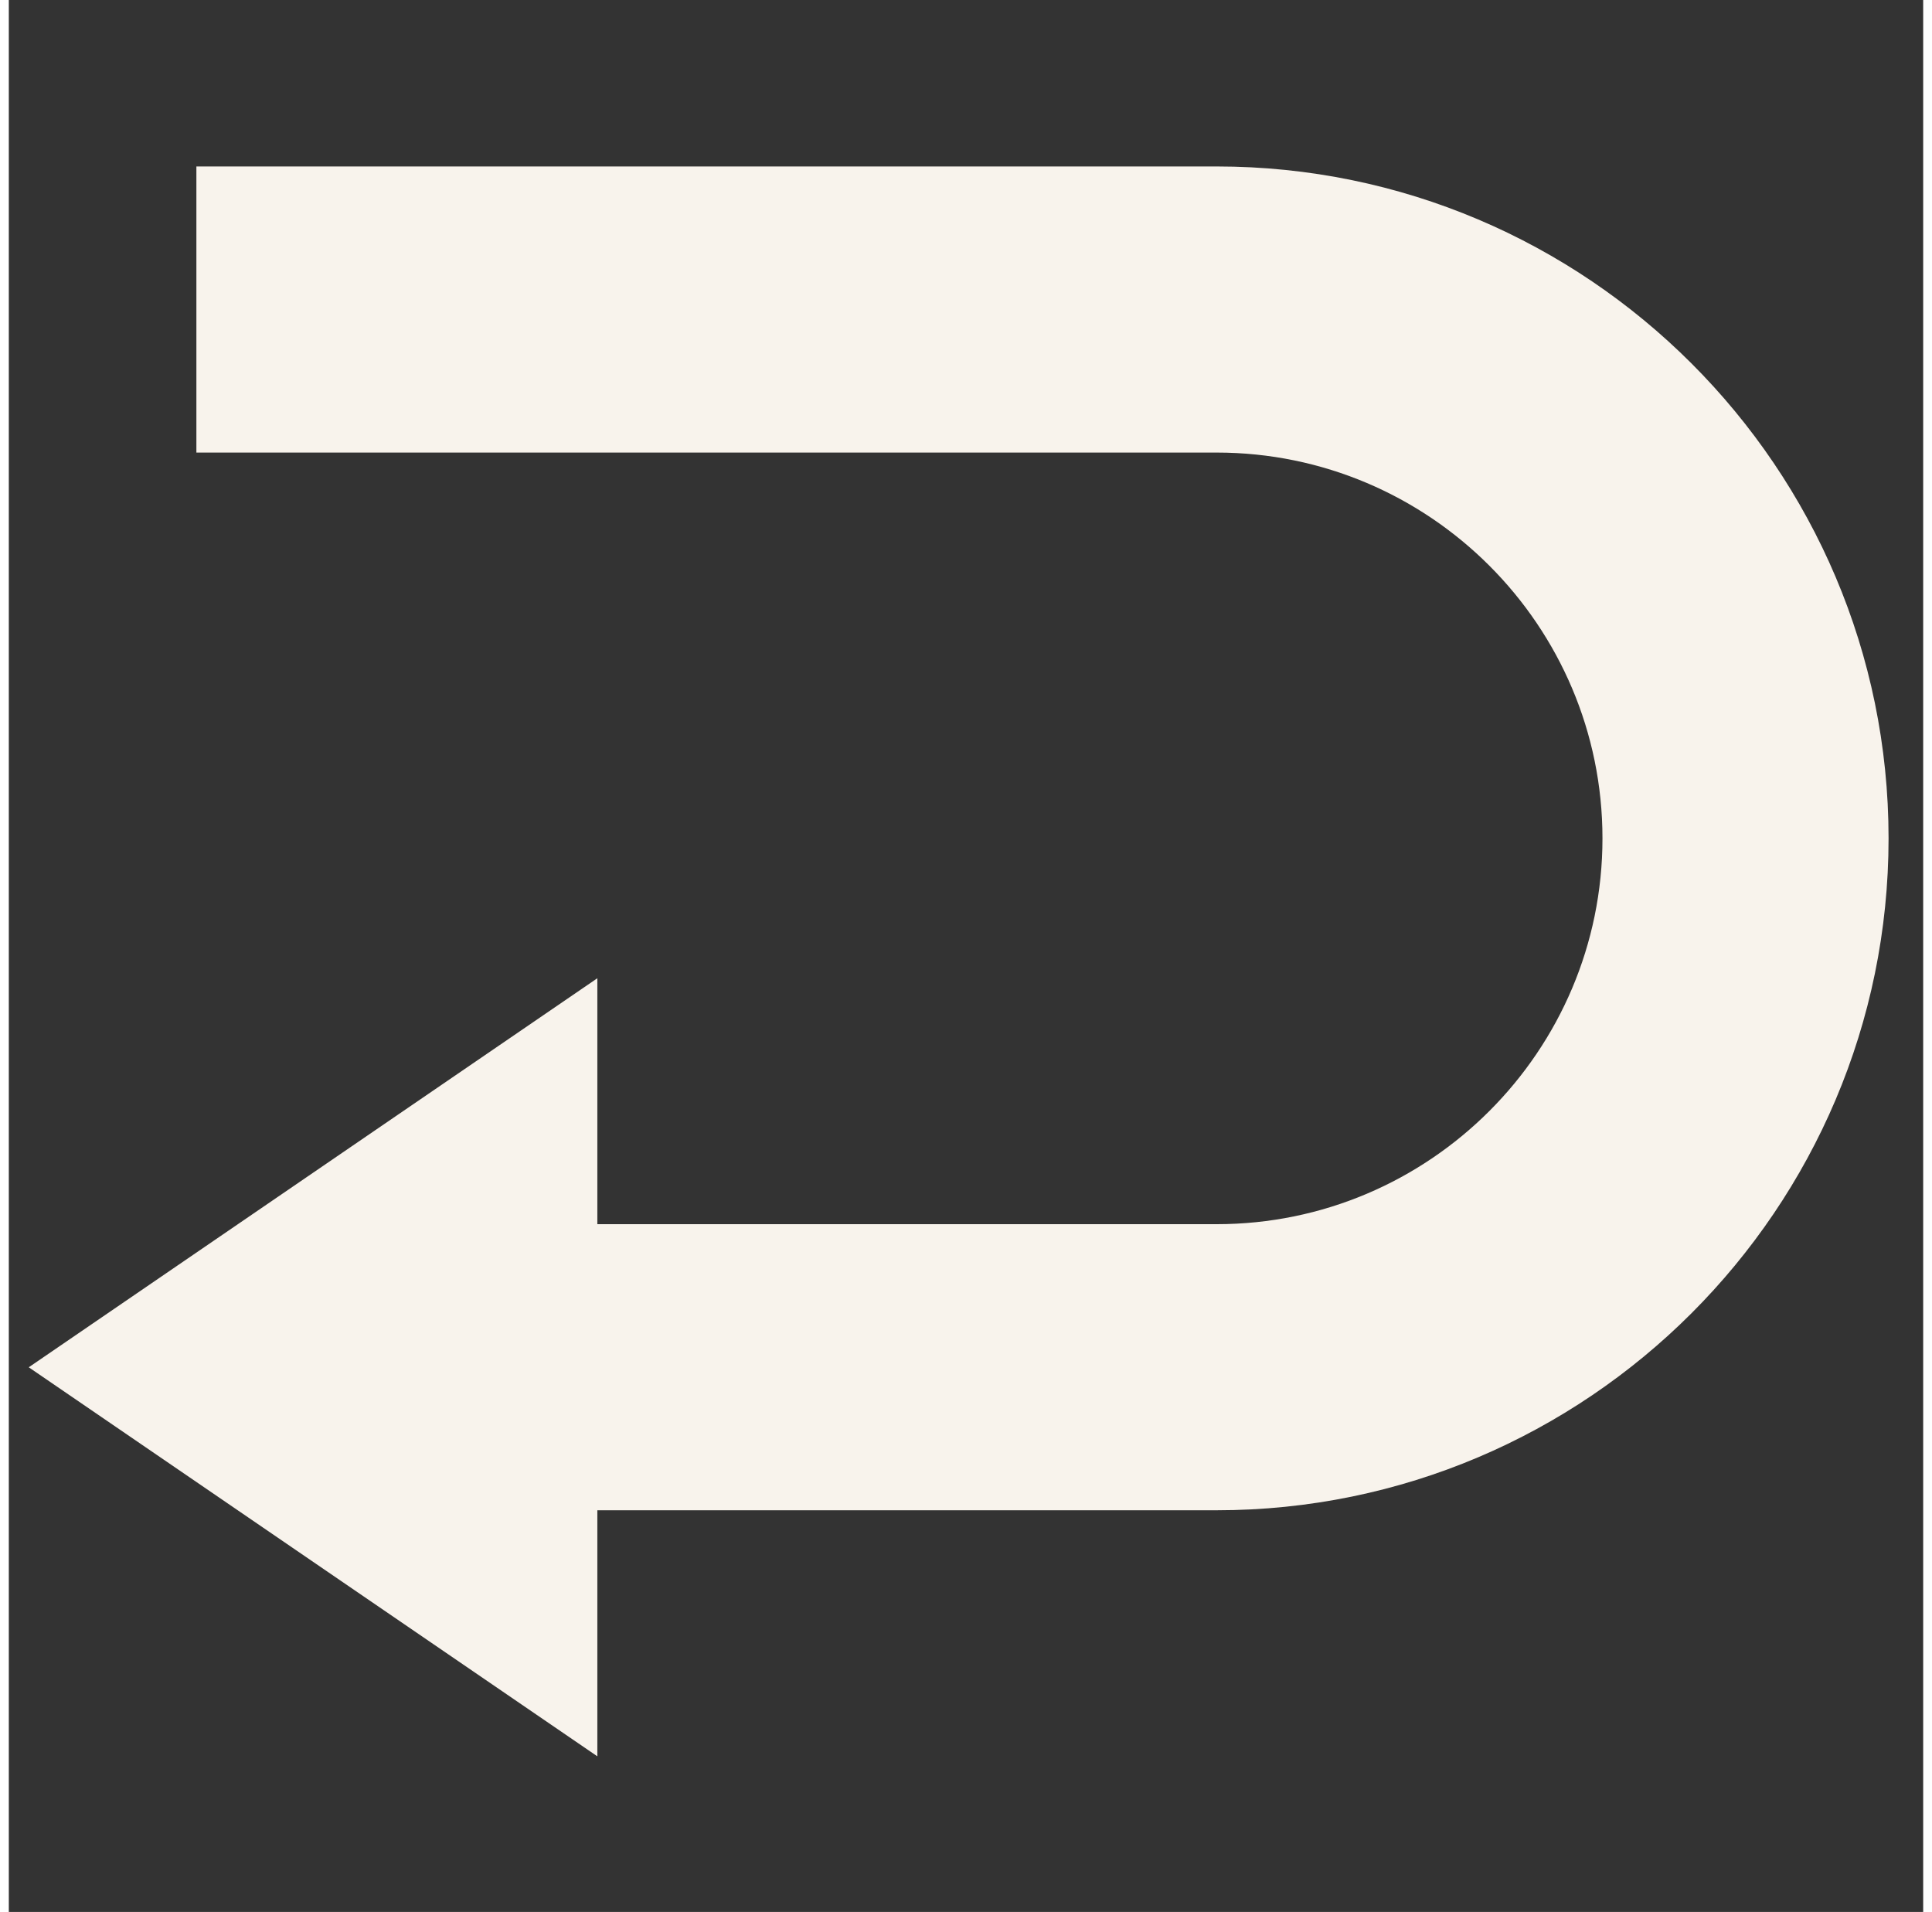 <svg xmlns="http://www.w3.org/2000/svg" xmlns:xlink="http://www.w3.org/1999/xlink" version="1.1" x="0px" y="0px" viewBox="0 0 96 95.875" enable-background="new 0 0 96 95.875" xml:space="preserve" aria-hidden="true" width="96px" height="95px" style="fill:url(#CerosGradient_id61873ef71);"><rect x="0" y="0" width="96" height="95.875" fill="#333333" stroke="none"/><defs><linearGradient class="cerosgradient" data-cerosgradient="true" id="CerosGradient_id61873ef71" gradientUnits="userSpaceOnUse" x1="50%" y1="100%" x2="50%" y2="0%"><stop offset="0%" stop-color="#F8F3EC"/><stop offset="100%" stop-color="#F8F3EC"/></linearGradient><linearGradient/></defs><path d="M60.571,8.347H11.794H9.406v2.389v9.564v2.394h2.388h48.777c10.667,0,19.346,8.675,19.346,19.347  c0,10.666-8.679,19.345-19.346,19.345H29.513V49.054L1,68.562L29.513,88.07V75.732h31.059c18.574,0,33.692-15.118,33.692-33.693  C94.264,23.459,79.146,8.347,60.571,8.347z" style="fill:url(#CerosGradient_id61873ef71);"/></svg>